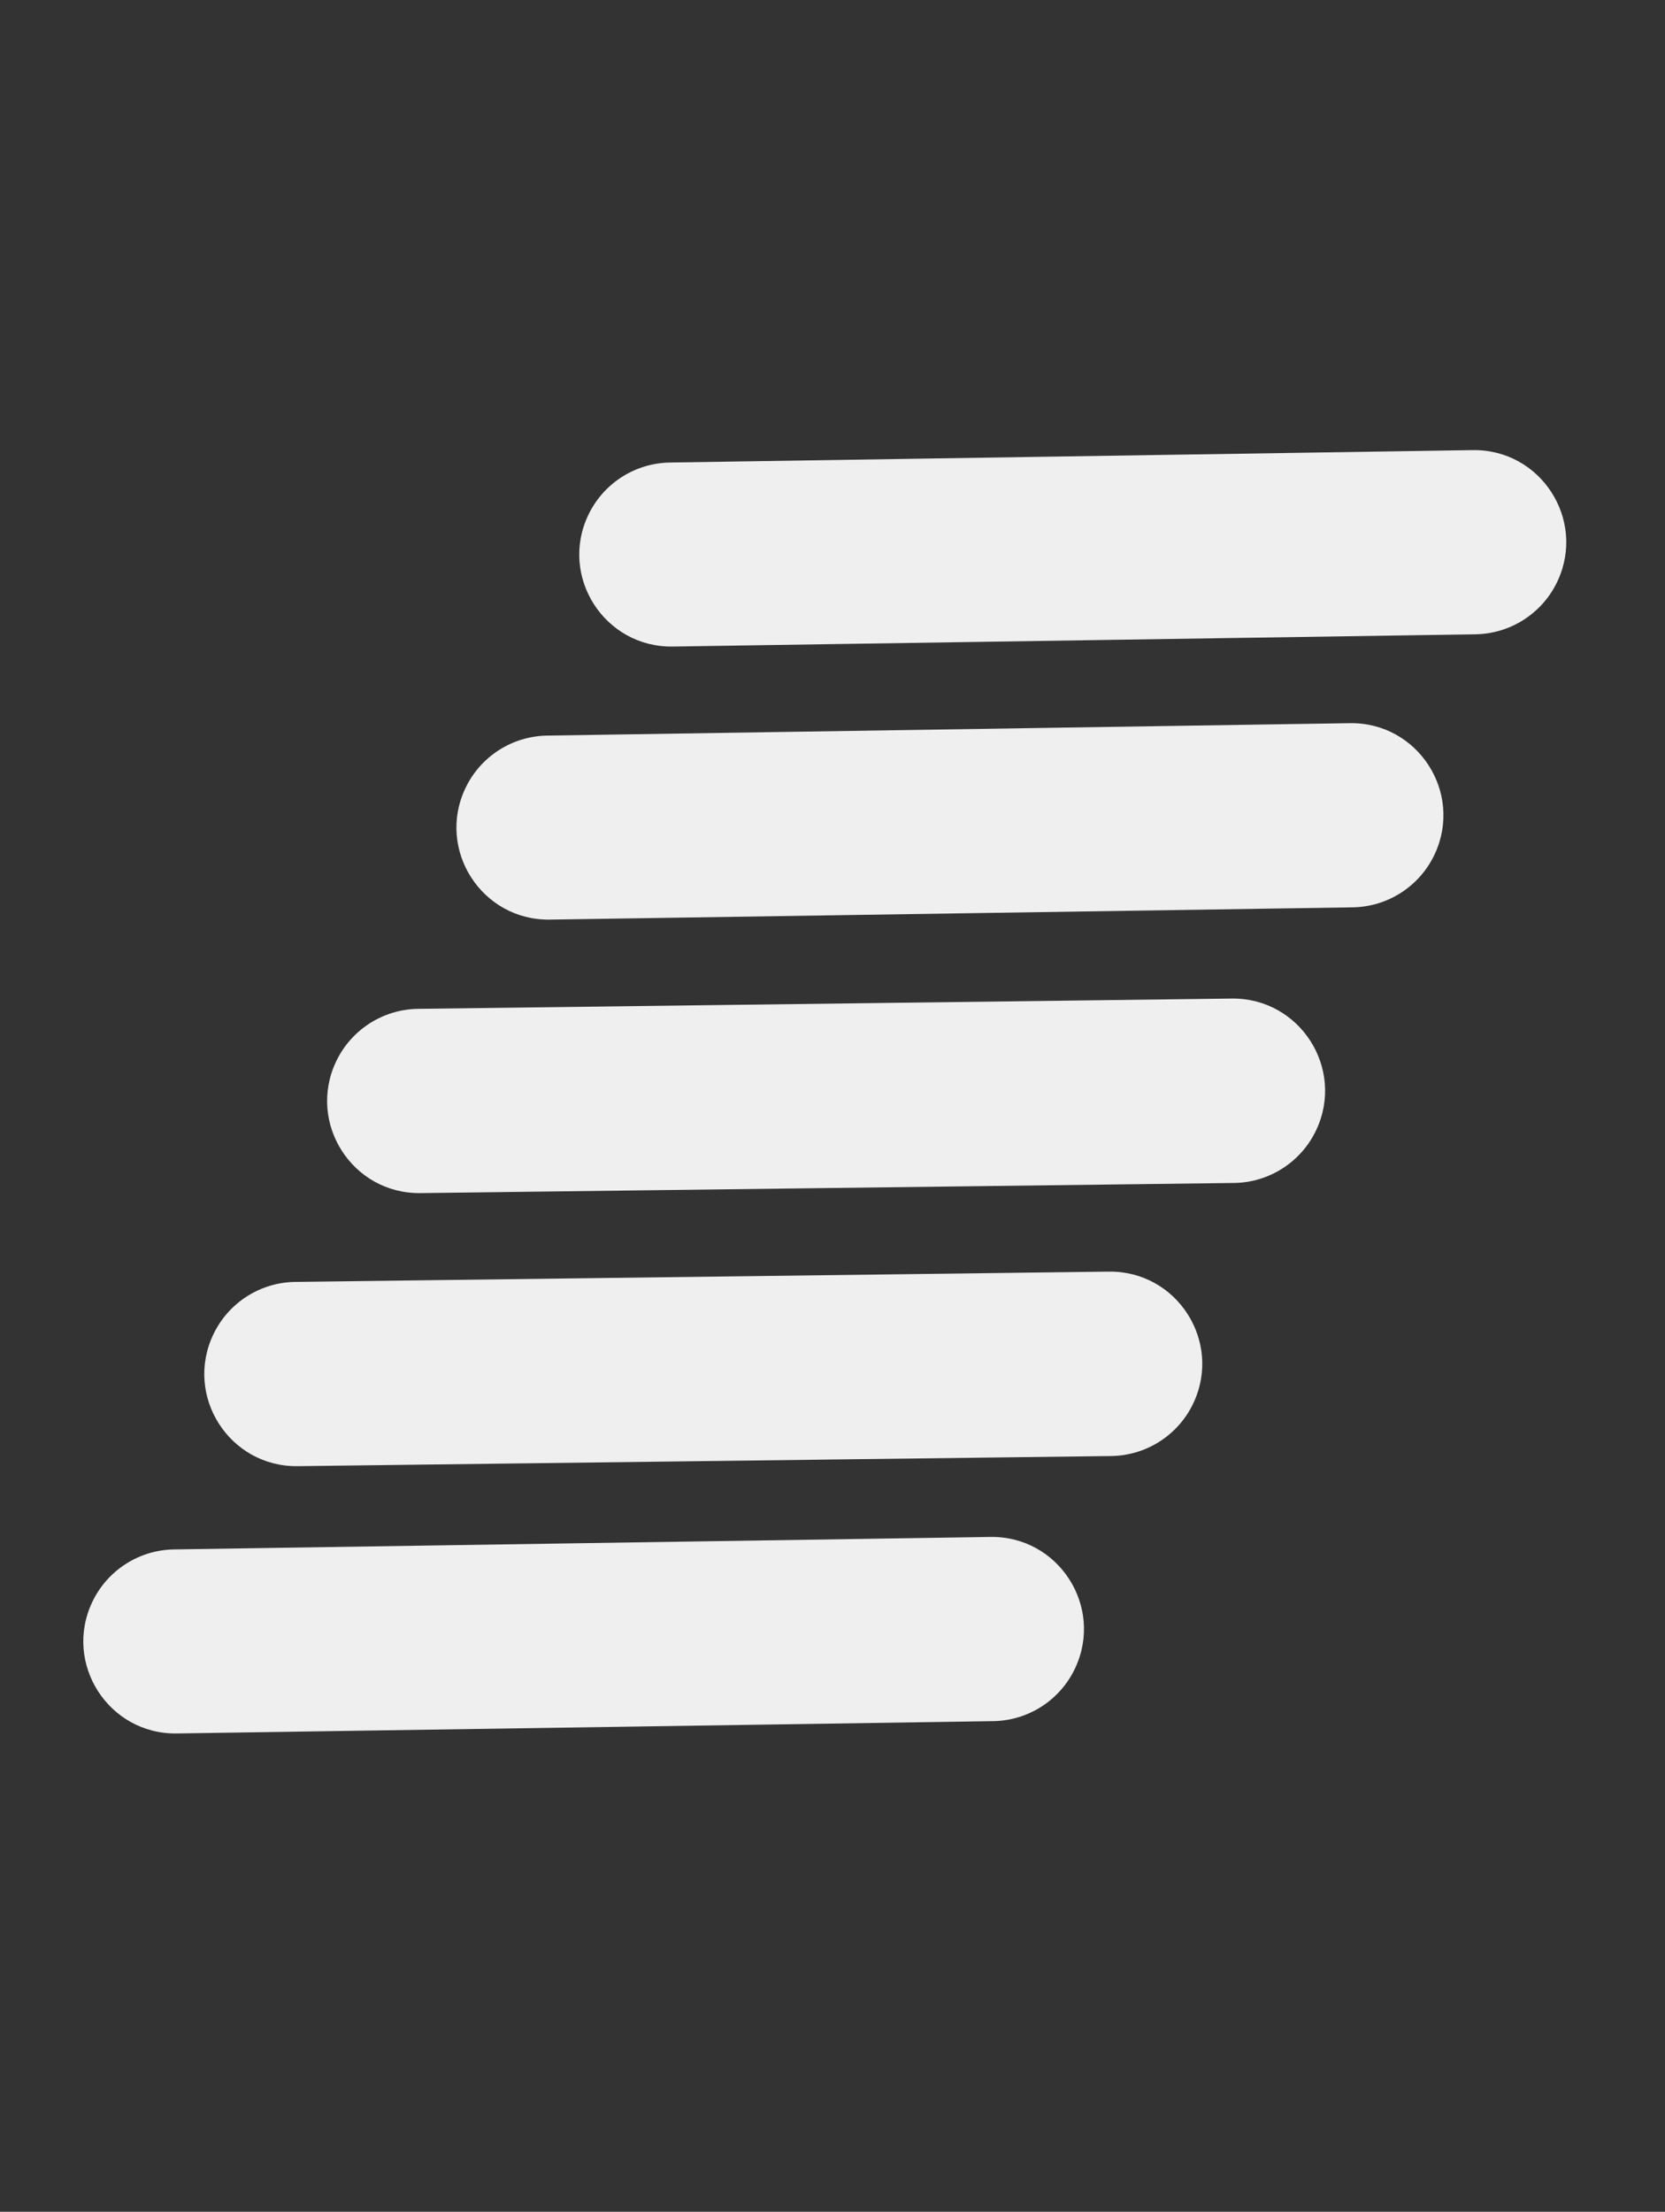 <svg width="61" height="81" viewBox="0 0 61 81" fill="none" xmlns="http://www.w3.org/2000/svg">
<rect x="0" y="0" width="61" height="81" fill="#333333" stroke="none"/>
<path d="M3.383 58.664C3.934 57.508 5.093 56.763 6.374 56.743L36.285 56.286C38.774 56.248 40.446 58.828 39.393 61.085C38.847 62.257 37.679 63.013 36.387 63.032L6.477 63.483C3.978 63.52 2.309 60.92 3.383 58.664Z" fill="#EFEFEF"/>
<path d="M7.816 48.869C8.369 47.708 9.534 46.962 10.82 46.946L40.623 46.569C43.112 46.537 44.779 49.117 43.727 51.374C43.178 52.549 42.005 53.307 40.708 53.323L10.904 53.694C8.406 53.725 6.742 51.125 7.816 48.869Z" fill="#EFEFEF"/>
<path d="M17.053 28.86C17.604 27.704 18.763 26.959 20.043 26.939L49.453 26.484C51.943 26.445 53.615 29.025 52.563 31.282C52.016 32.453 50.849 33.209 49.557 33.229L20.147 33.678C17.648 33.716 15.979 31.116 17.053 28.86Z" fill="#EFEFEF"/>
<path d="M12.316 38.869C12.869 37.708 14.034 36.962 15.32 36.946L45.123 36.569C47.612 36.537 49.279 39.117 48.227 41.374C47.678 42.549 46.505 43.307 45.208 43.323L15.404 43.694C12.906 43.725 11.242 41.125 12.316 38.869Z" fill="#EFEFEF"/>
<path d="M21.553 18.86C22.104 17.704 23.263 16.959 24.543 16.939L53.953 16.484C56.443 16.445 58.115 19.025 57.063 21.282C56.516 22.453 55.349 23.209 54.057 23.229L24.647 23.678C22.148 23.716 20.479 21.116 21.553 18.86Z" fill="#EFEFEF"/>
</svg>
